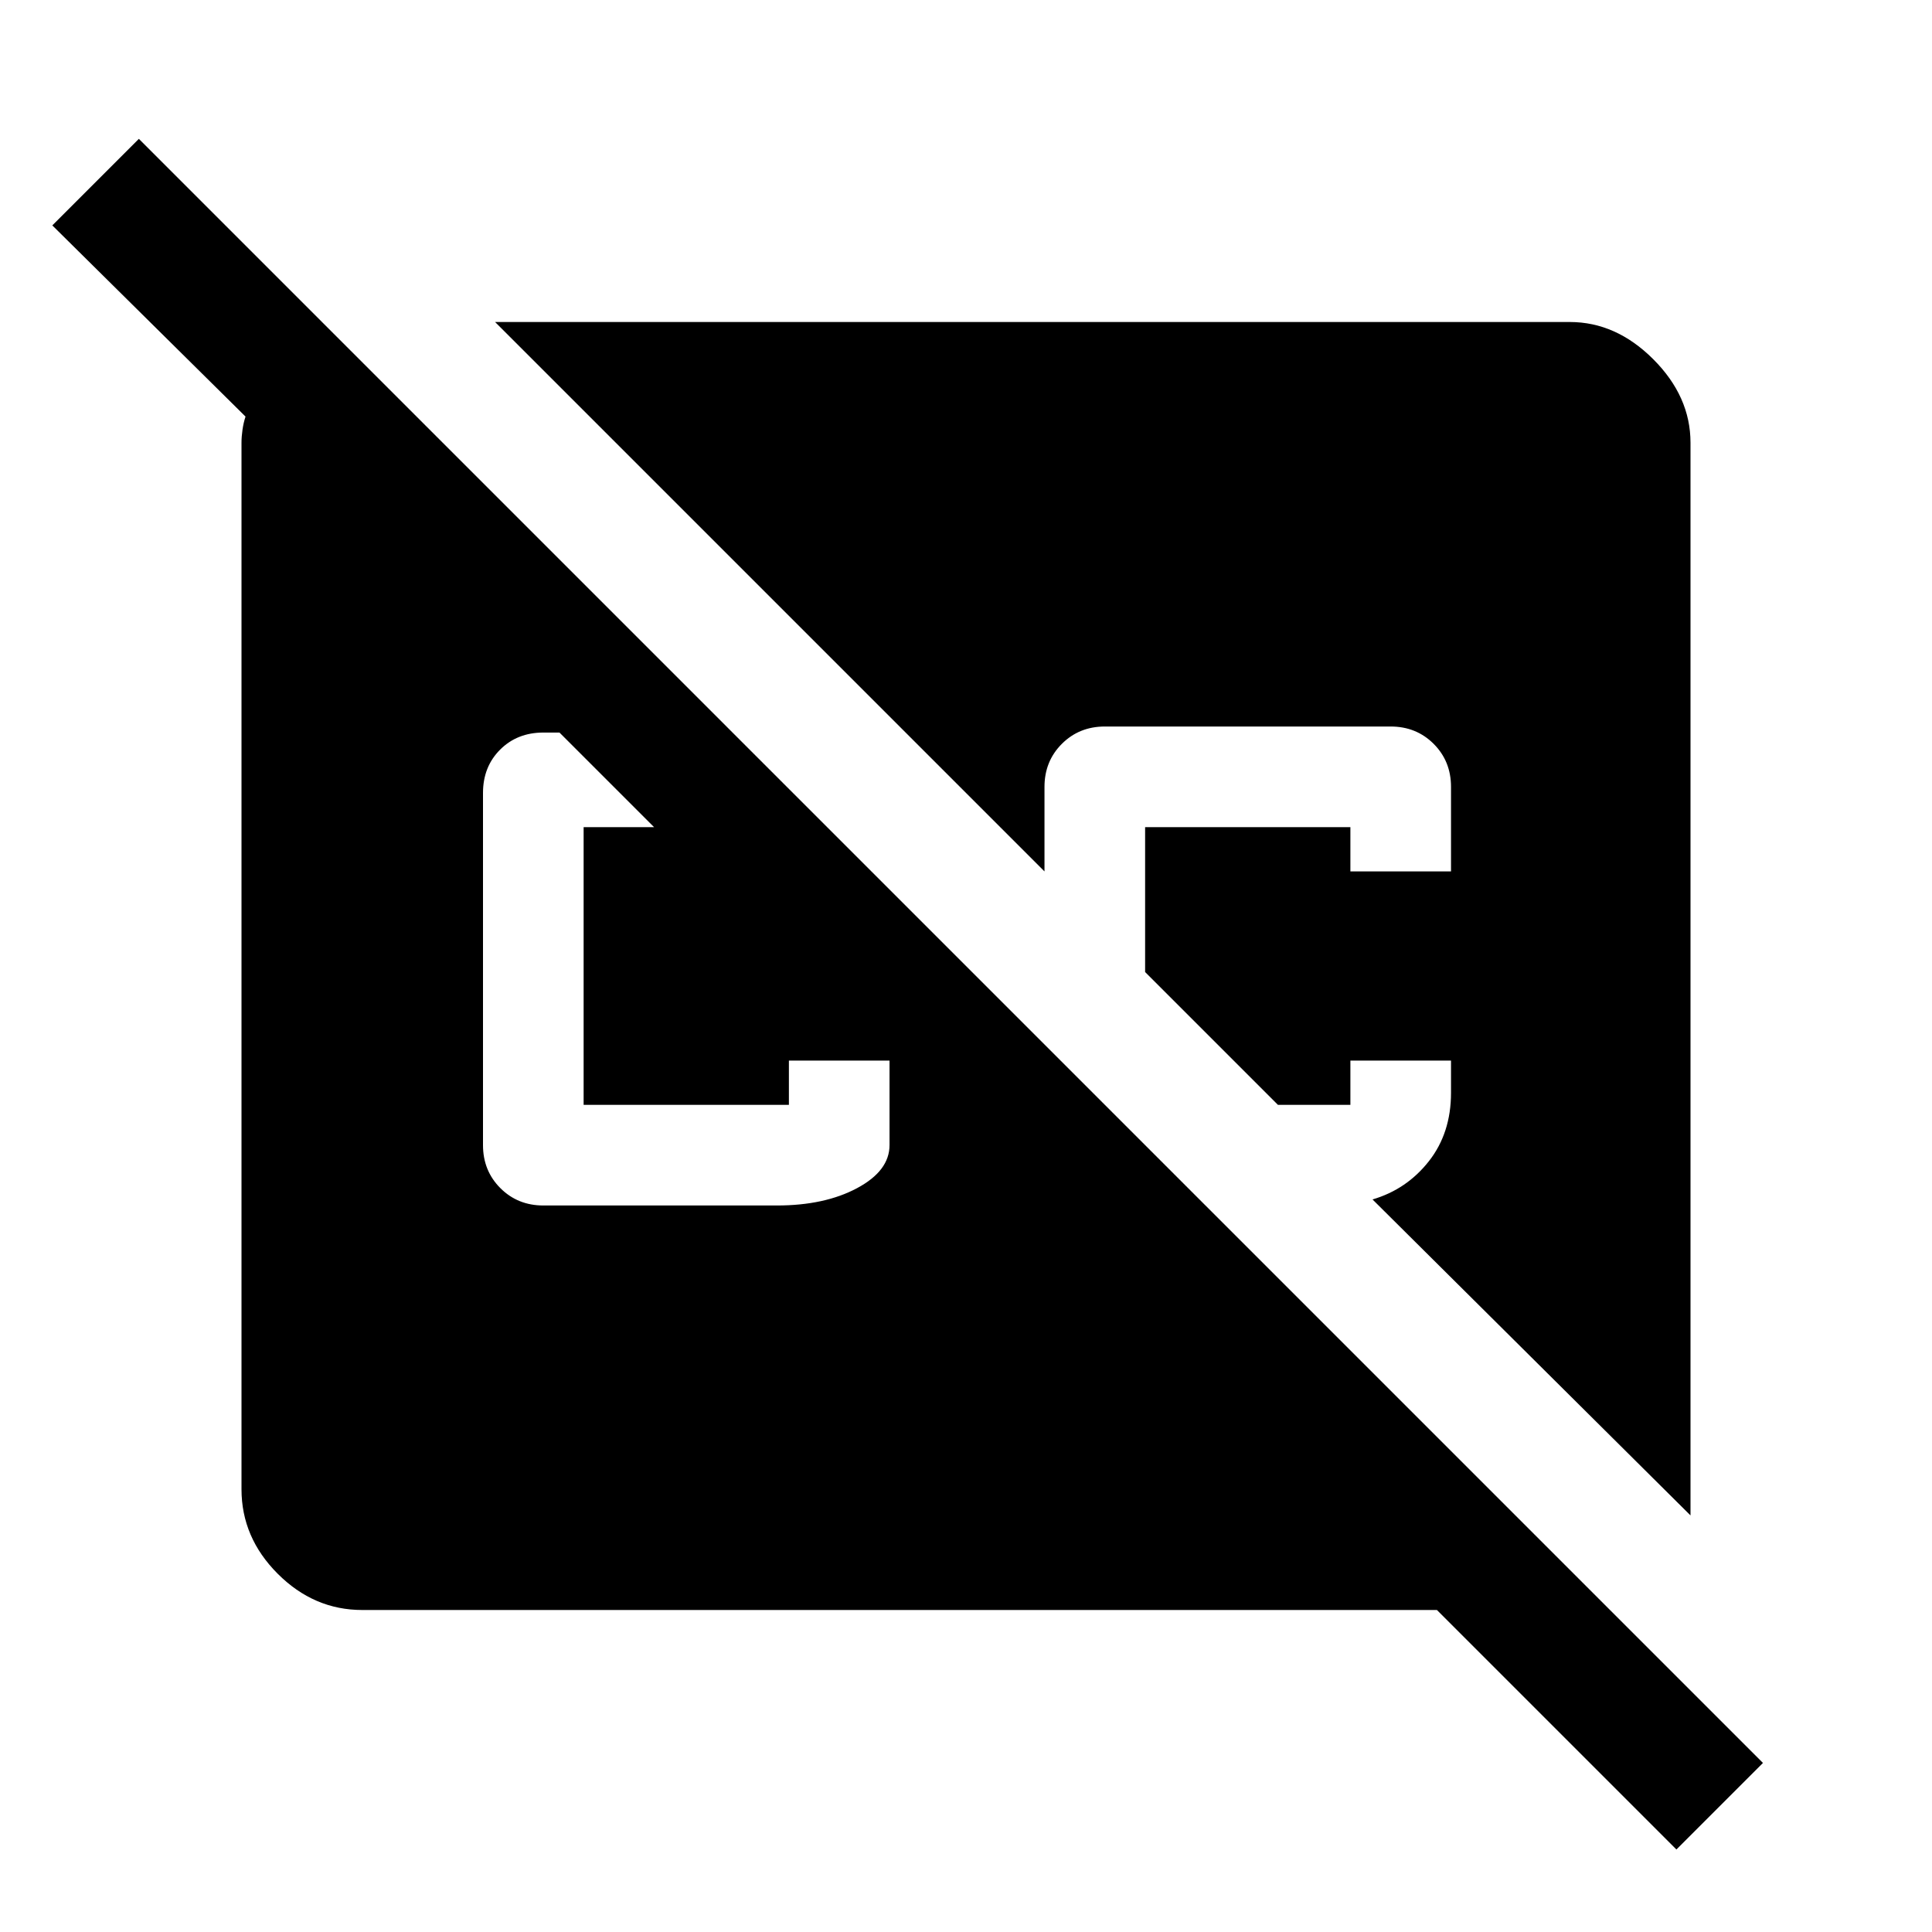 <svg xmlns="http://www.w3.org/2000/svg" width="48" height="48" viewBox="0 -960 960 960"><path d="M833-41 714-160H180q-24 0-42-18t-18-42v-520q0-3 .5-6.5t1.5-6.5l-96-95 43-43L876-84l-43 43Zm7-166L682-364q17-5 28-19t11-34v-16h-50v22h-36l-66-66v-72h102v22h50v-42q0-12.75-8.62-21.38Q703.75-599 691-599H549q-12.75 0-21.37 8.62Q519-581.75 519-569v42L246-800h534q23 0 41.5 18.5T840-740v533ZM270-361h116q23.8 0 39.9-8.63Q442-378.25 442-391v-42h-50v22H290v-138h35l-47-47h-8q-13 0-21.5 8.5T240-566v175q0 12.75 8.63 21.37Q257.25-361 270-361Z"/></svg>